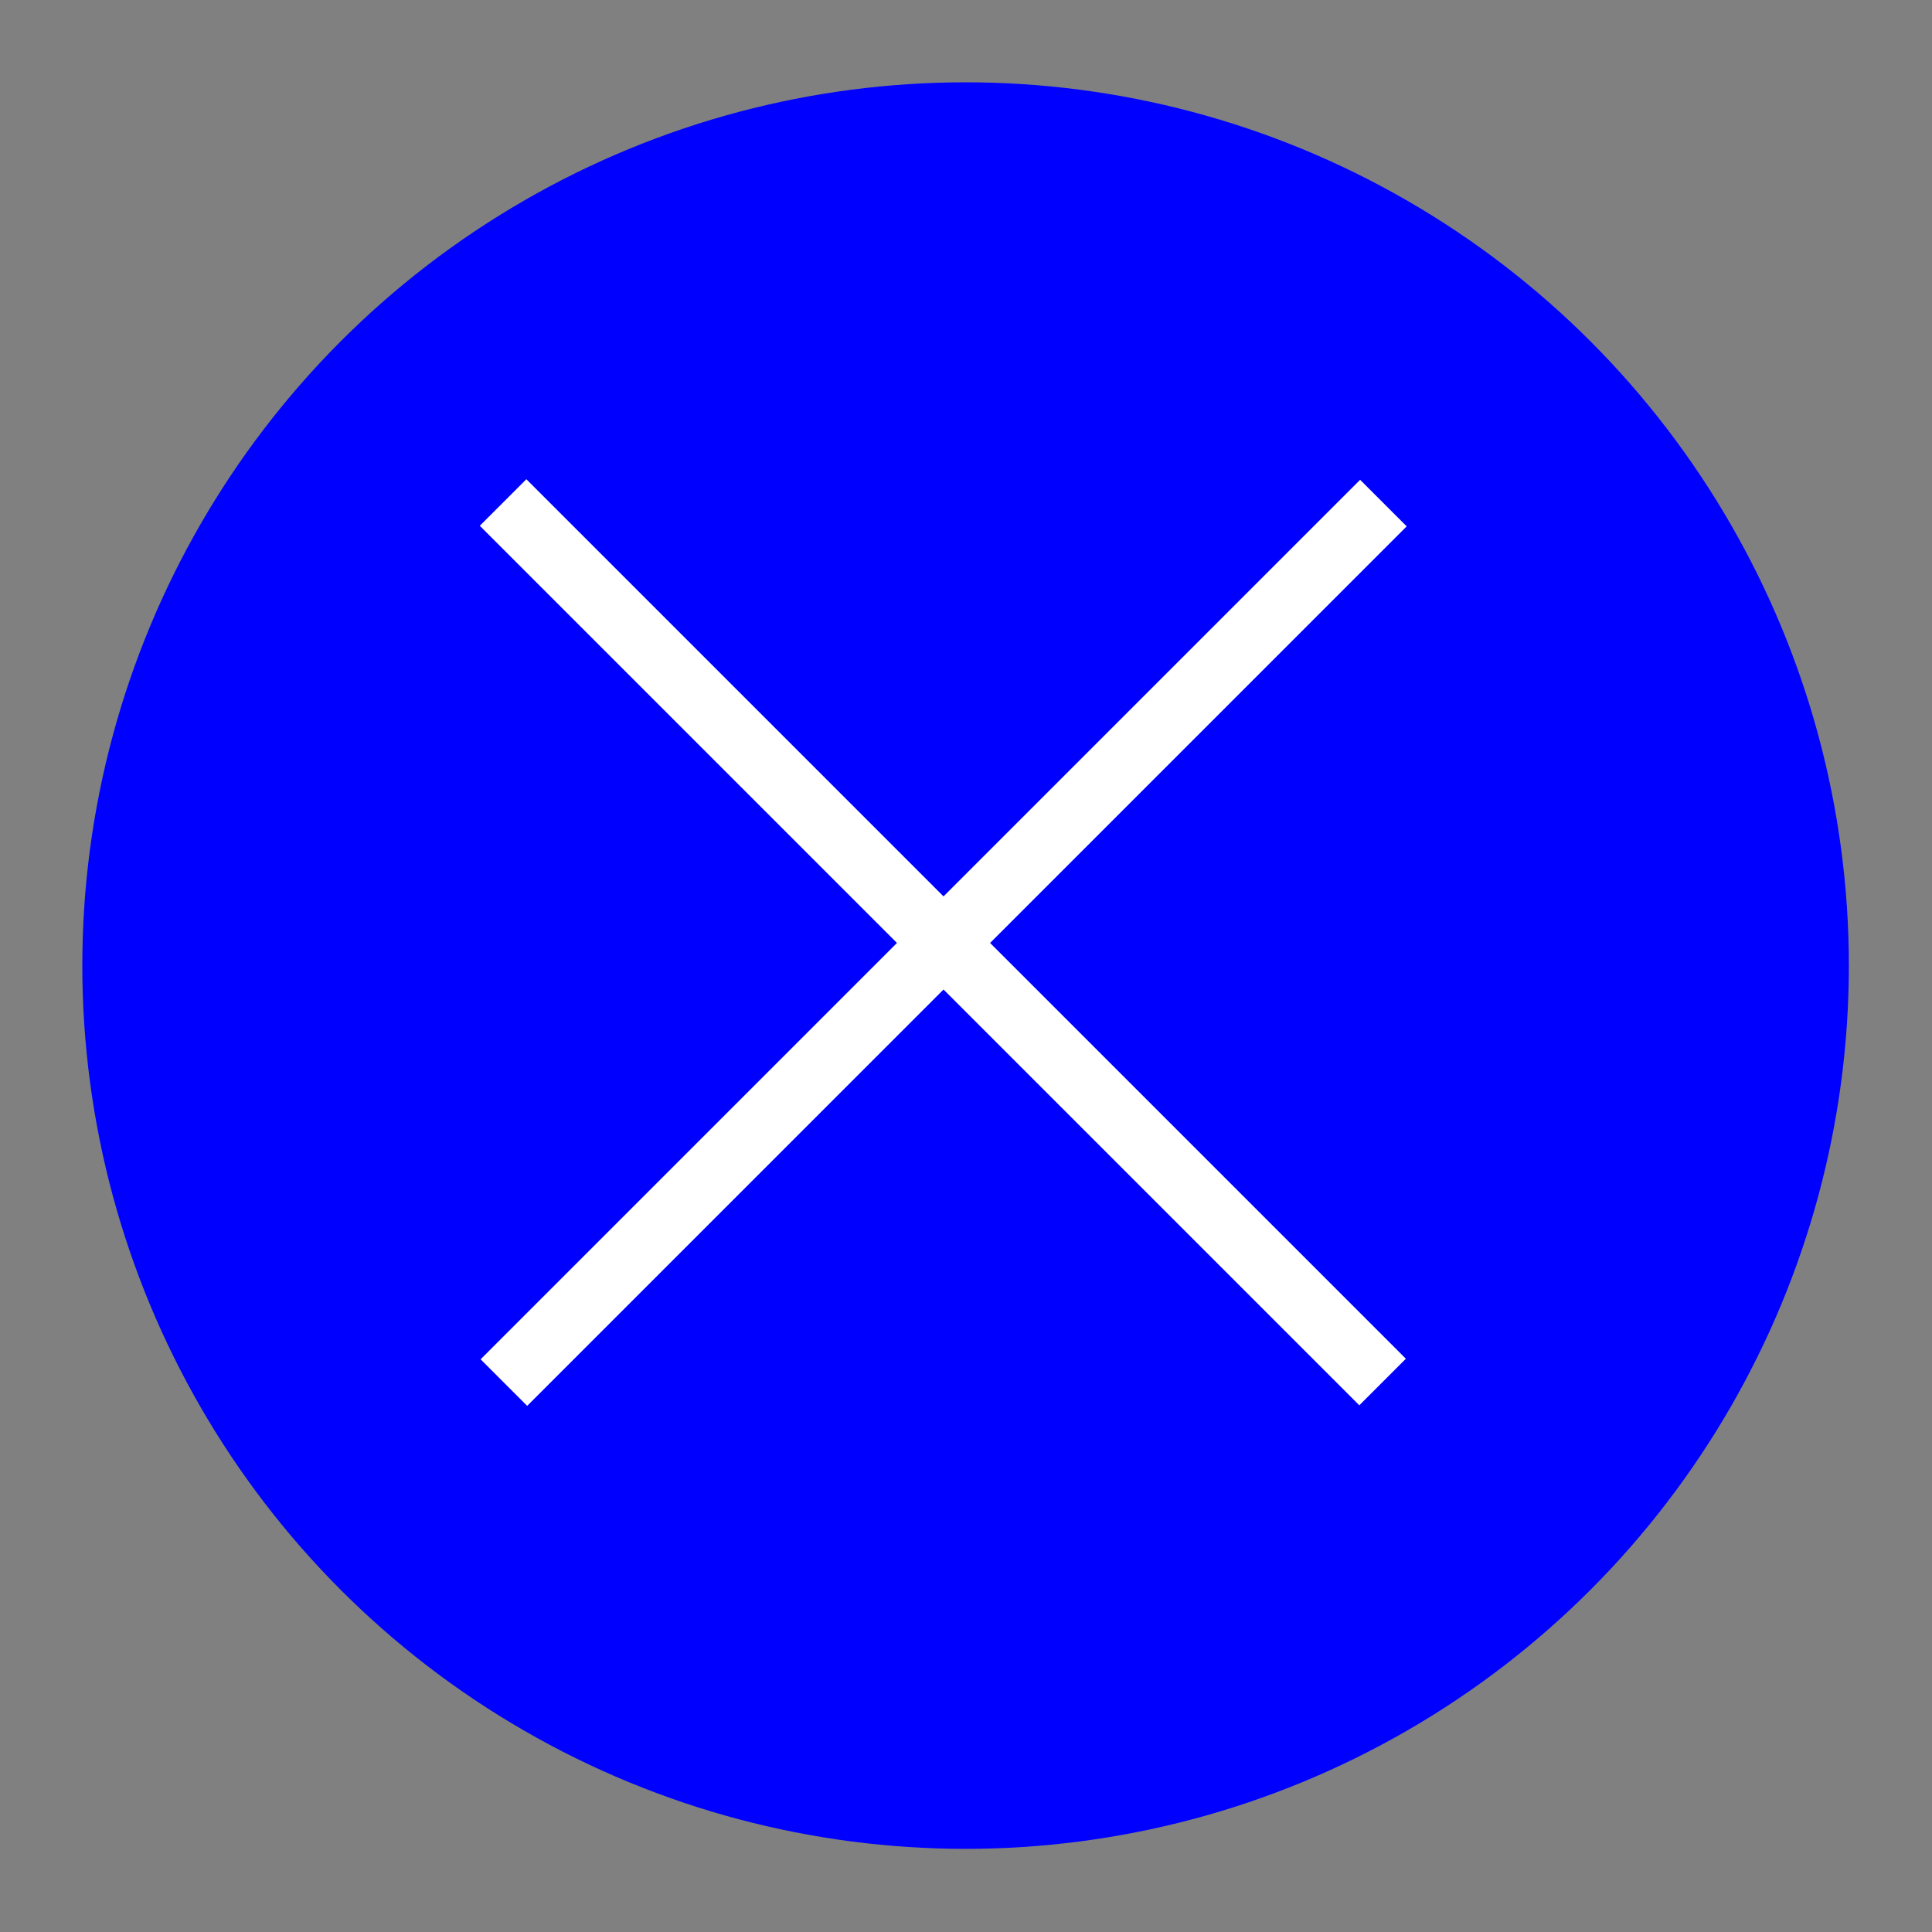 <svg xmlns="http://www.w3.org/2000/svg" width="23.47" height="23.47" viewBox="0 0 23.47 23.47"><rect x="0" y="0" width="23.47" height="23.47" fill="#808080" stroke="none"/><defs><style>.cls-1{fill:blue;}.cls-2{fill:#fff;}</style></defs><g id="レイヤー_2" data-name="レイヤー 2"><circle class="cls-1" cx="11.73" cy="11.73" r="10.73"/><rect class="cls-2" x="3.9" y="11.06" width="15.11" height="0.8" transform="translate(11.45 27.65) rotate(-135)"/><rect class="cls-2" x="3.9" y="11.06" width="15.11" height="0.8" transform="translate(-4.74 11.45) rotate(-45)"/></g></svg>